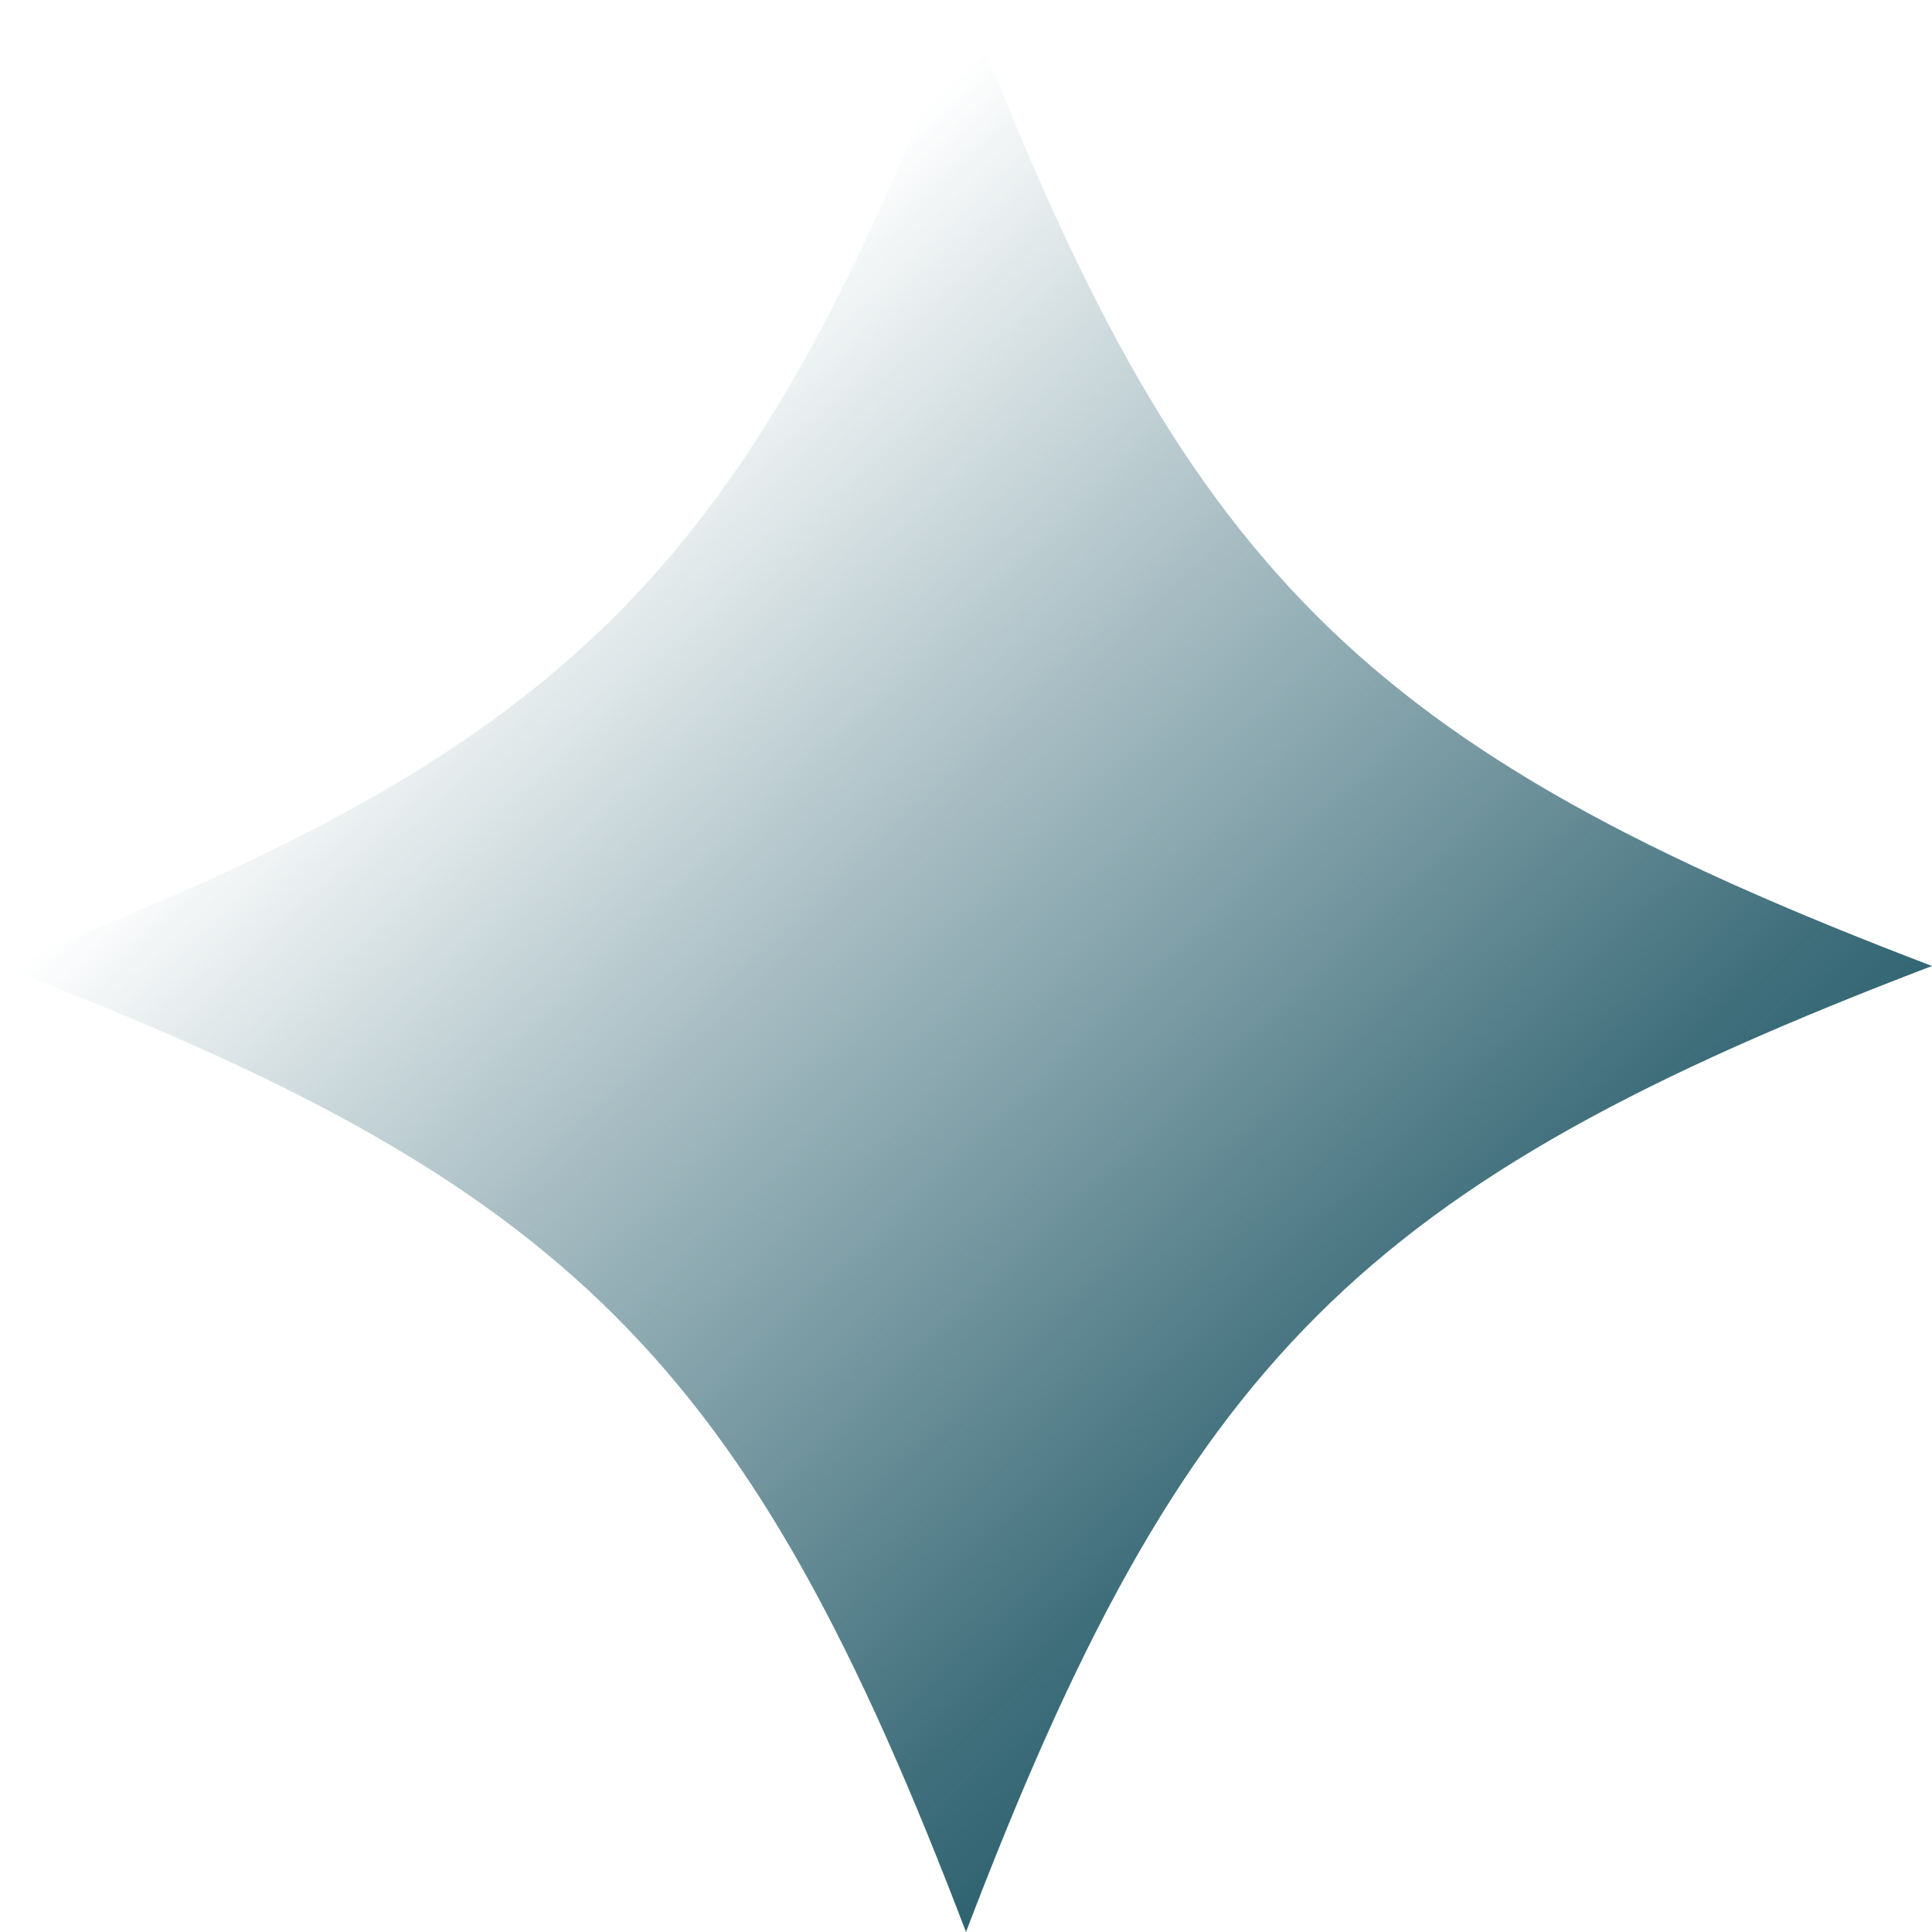 <?xml version="1.0" encoding="UTF-8"?>
<svg id="Layer_2" data-name="Layer 2" xmlns="http://www.w3.org/2000/svg" xmlns:xlink="http://www.w3.org/1999/xlink" viewBox="0 0 132.74 132.74">
  <defs>
    <style>
      .cls-1 {
        fill: url(#New_Gradient_Swatch_copy_2);
      }
    </style>
    <linearGradient id="New_Gradient_Swatch_copy_2" data-name="New Gradient Swatch copy 2" x1="25.07" y1="22.93" x2="235.52" y2="244.29" gradientUnits="userSpaceOnUse">
      <stop offset=".05" stop-color="#195261" stop-opacity="0"/>
      <stop offset=".17" stop-color="#195261" stop-opacity=".39"/>
      <stop offset=".32" stop-color="#195261" stop-opacity=".83"/>
      <stop offset=".4" stop-color="#195261"/>
      <stop offset=".48" stop-color="#195261" stop-opacity=".93"/>
      <stop offset=".58" stop-color="#195261" stop-opacity=".75"/>
      <stop offset=".7" stop-color="#195261" stop-opacity=".44"/>
      <stop offset=".83" stop-color="#195261" stop-opacity=".01"/>
      <stop offset=".83" stop-color="#195261" stop-opacity="0"/>
    </linearGradient>
  </defs>
  <g id="Layer_1-2" data-name="Layer 1">
    <path class="cls-1" d="M132.74,66.37c-39.26,14.97-51.4,27.11-66.37,66.37C51.4,93.48,39.26,81.34,0,66.37,39.26,51.4,51.4,39.26,66.37,0c14.97,39.26,27.11,51.4,66.37,66.37Z"/>
  </g>
</svg>